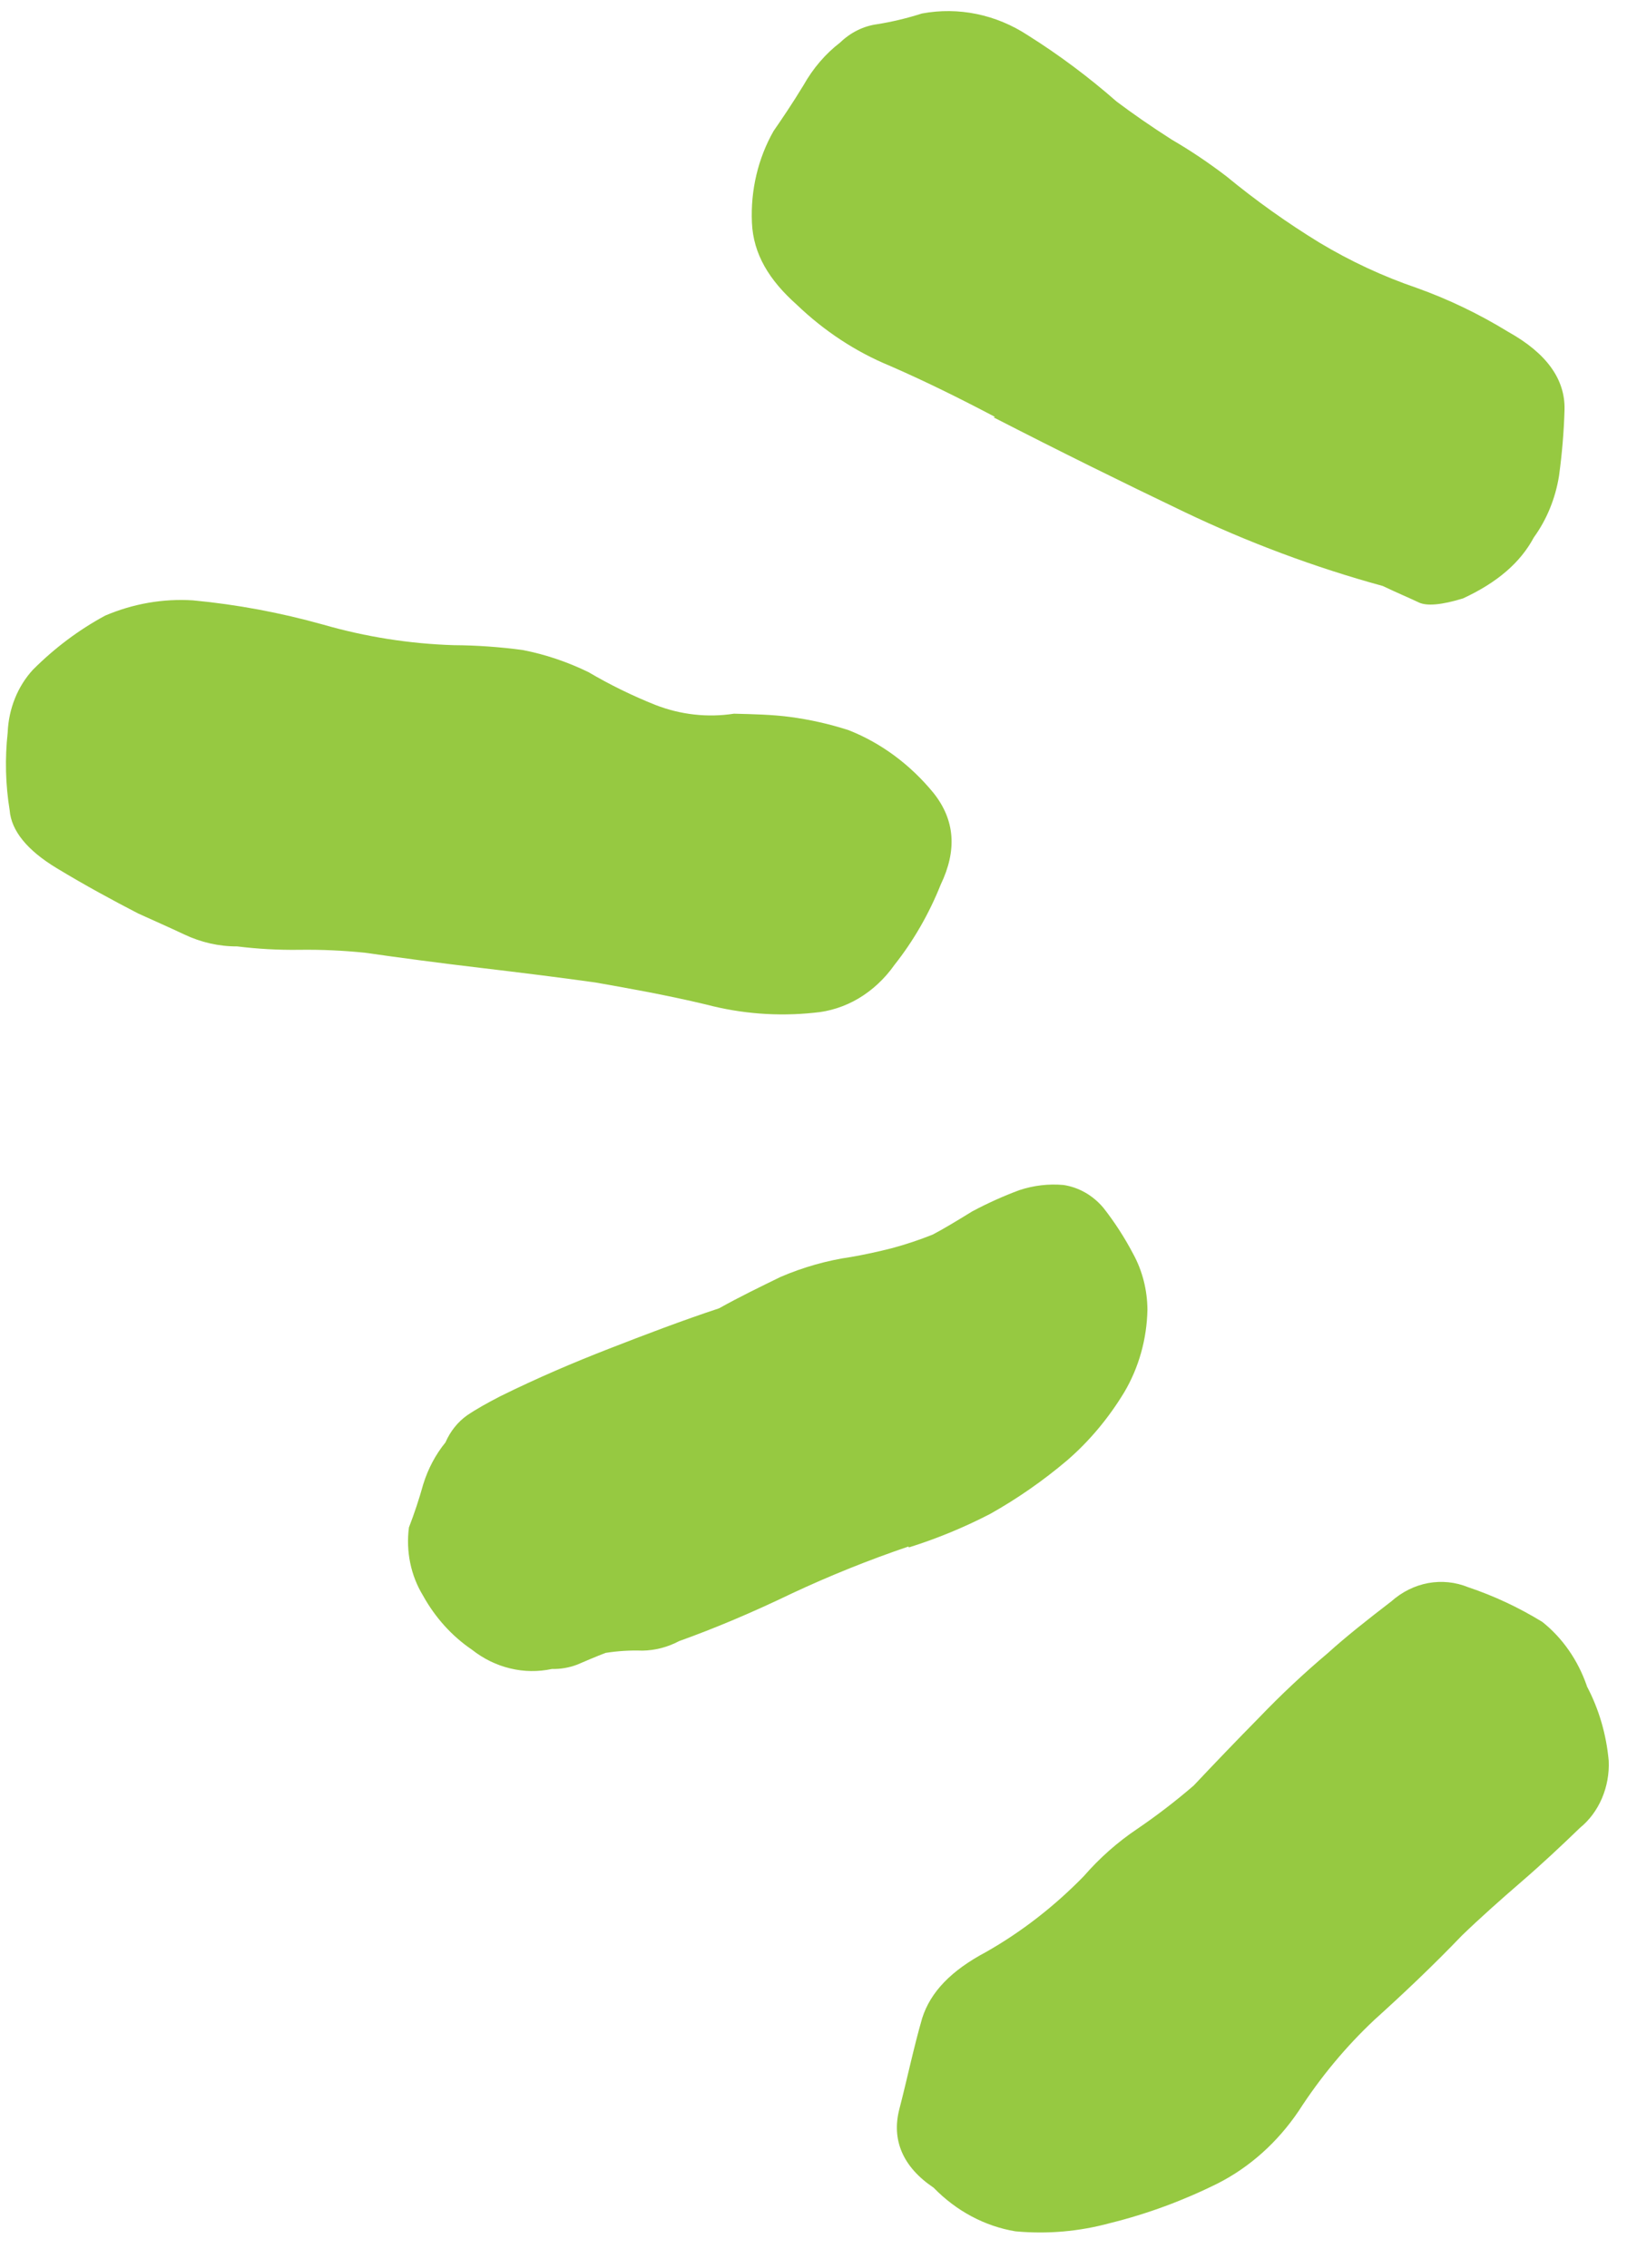 <svg width="33" height="46" viewBox="0 0 33 46" fill="none" xmlns="http://www.w3.org/2000/svg">
<path d="M16.508 20.542C15.777 20.619 15.04 20.563 14.327 20.376C13.499 20.178 12.751 20.047 12.077 19.928C11.338 19.824 10.574 19.73 9.744 19.631C8.913 19.533 8.126 19.428 7.399 19.324C6.958 19.279 6.516 19.259 6.073 19.265C5.652 19.271 5.23 19.248 4.812 19.196C4.443 19.198 4.079 19.115 3.74 18.955C3.427 18.807 3.113 18.67 2.802 18.528C2.29 18.263 1.736 17.964 1.145 17.606C0.553 17.247 0.229 16.852 0.196 16.434C0.111 15.914 0.098 15.383 0.156 14.857C0.175 14.376 0.358 13.921 0.667 13.585C1.108 13.143 1.602 12.773 2.134 12.486C2.702 12.244 3.308 12.139 3.913 12.177C4.804 12.261 5.687 12.426 6.554 12.669C7.419 12.918 8.307 13.058 9.201 13.086C9.67 13.089 10.139 13.122 10.605 13.185C11.062 13.274 11.508 13.425 11.934 13.632C12.371 13.889 12.824 14.111 13.29 14.297C13.802 14.497 14.349 14.559 14.887 14.476C15.29 14.486 15.671 14.495 16.018 14.541C16.422 14.594 16.822 14.684 17.212 14.81C17.872 15.07 18.464 15.509 18.936 16.086C19.371 16.635 19.414 17.246 19.08 17.943C18.843 18.536 18.527 19.085 18.142 19.571C17.945 19.851 17.697 20.082 17.416 20.25C17.134 20.417 16.825 20.516 16.508 20.542ZM18.424 31.369C17.623 31.641 16.834 31.958 16.061 32.32C15.264 32.704 14.502 33.026 13.776 33.286C13.542 33.41 13.287 33.476 13.029 33.48C12.78 33.471 12.529 33.487 12.282 33.526C12.069 33.607 11.874 33.694 11.704 33.765C11.54 33.827 11.367 33.856 11.194 33.852C10.913 33.912 10.624 33.908 10.346 33.84C10.067 33.773 9.804 33.644 9.571 33.46C9.167 33.186 8.826 32.809 8.578 32.36C8.332 31.957 8.231 31.465 8.294 30.982C8.405 30.695 8.502 30.402 8.585 30.104C8.682 29.791 8.835 29.502 9.035 29.257C9.133 29.031 9.286 28.84 9.476 28.706C9.671 28.574 9.9 28.448 10.15 28.319C10.901 27.948 11.631 27.637 12.358 27.354C13.085 27.071 13.834 26.785 14.584 26.537C14.993 26.308 15.416 26.103 15.836 25.898C16.297 25.701 16.776 25.565 17.265 25.495C17.523 25.45 17.798 25.392 18.102 25.314C18.378 25.239 18.651 25.148 18.918 25.041C19.125 24.933 19.405 24.765 19.719 24.571C20.03 24.405 20.349 24.261 20.675 24.14C20.965 24.044 21.268 24.008 21.569 24.035C21.878 24.081 22.164 24.243 22.378 24.496C22.606 24.786 22.809 25.1 22.984 25.433C23.17 25.773 23.27 26.163 23.273 26.562C23.262 27.159 23.098 27.741 22.803 28.239C22.484 28.766 22.093 29.233 21.643 29.622C21.154 30.036 20.633 30.398 20.085 30.706C19.552 30.982 19.001 31.209 18.436 31.386M20.181 8.456C19.446 8.069 18.747 7.724 18.046 7.419C17.355 7.134 16.715 6.713 16.156 6.176C15.604 5.684 15.278 5.157 15.251 4.514C15.222 3.86 15.375 3.211 15.69 2.658C15.852 2.423 16.064 2.113 16.299 1.726C16.491 1.385 16.743 1.091 17.04 0.863C17.253 0.657 17.515 0.528 17.793 0.491C18.099 0.442 18.401 0.369 18.699 0.274C19.441 0.136 20.201 0.292 20.848 0.716C21.478 1.112 22.079 1.561 22.647 2.059C22.958 2.293 23.333 2.555 23.766 2.832C24.149 3.055 24.519 3.304 24.876 3.577C25.477 4.072 26.108 4.521 26.763 4.922C27.391 5.299 28.051 5.606 28.733 5.839C29.377 6.069 29.999 6.368 30.591 6.731C31.367 7.164 31.748 7.691 31.733 8.311C31.72 8.76 31.682 9.208 31.621 9.653C31.548 10.11 31.372 10.54 31.11 10.901C30.838 11.411 30.368 11.816 29.673 12.138C29.245 12.27 28.937 12.298 28.774 12.218C28.61 12.139 28.349 12.03 28.047 11.886C26.664 11.507 25.312 11.002 24.003 10.375C22.777 9.788 21.489 9.152 20.154 8.466M32.186 34.202C32.43 34.664 32.581 35.179 32.629 35.714C32.641 35.977 32.593 36.239 32.491 36.477C32.389 36.715 32.235 36.921 32.044 37.076C31.675 37.433 31.27 37.813 30.858 38.168C30.446 38.524 30.019 38.903 29.65 39.26C29.071 39.864 28.472 40.431 27.875 40.97C27.298 41.512 26.783 42.132 26.342 42.815C25.913 43.451 25.348 43.957 24.7 44.286C23.999 44.635 23.268 44.905 22.52 45.09C21.89 45.262 21.24 45.319 20.595 45.258C19.975 45.155 19.397 44.847 18.936 44.373C18.313 43.955 18.079 43.406 18.241 42.78C18.403 42.155 18.533 41.526 18.704 40.936C18.873 40.403 19.292 39.969 19.997 39.594C20.718 39.185 21.385 38.667 21.981 38.056C22.304 37.685 22.667 37.364 23.063 37.098C23.46 36.828 23.843 36.534 24.211 36.217C24.652 35.749 25.088 35.295 25.538 34.838C25.983 34.374 26.449 33.937 26.934 33.528C27.302 33.195 27.735 32.853 28.217 32.483C28.435 32.289 28.692 32.161 28.966 32.11C29.24 32.06 29.52 32.088 29.78 32.194C30.302 32.369 30.805 32.605 31.282 32.897C31.689 33.22 32.003 33.67 32.184 34.191" fill="#96C941"/>
</svg>
